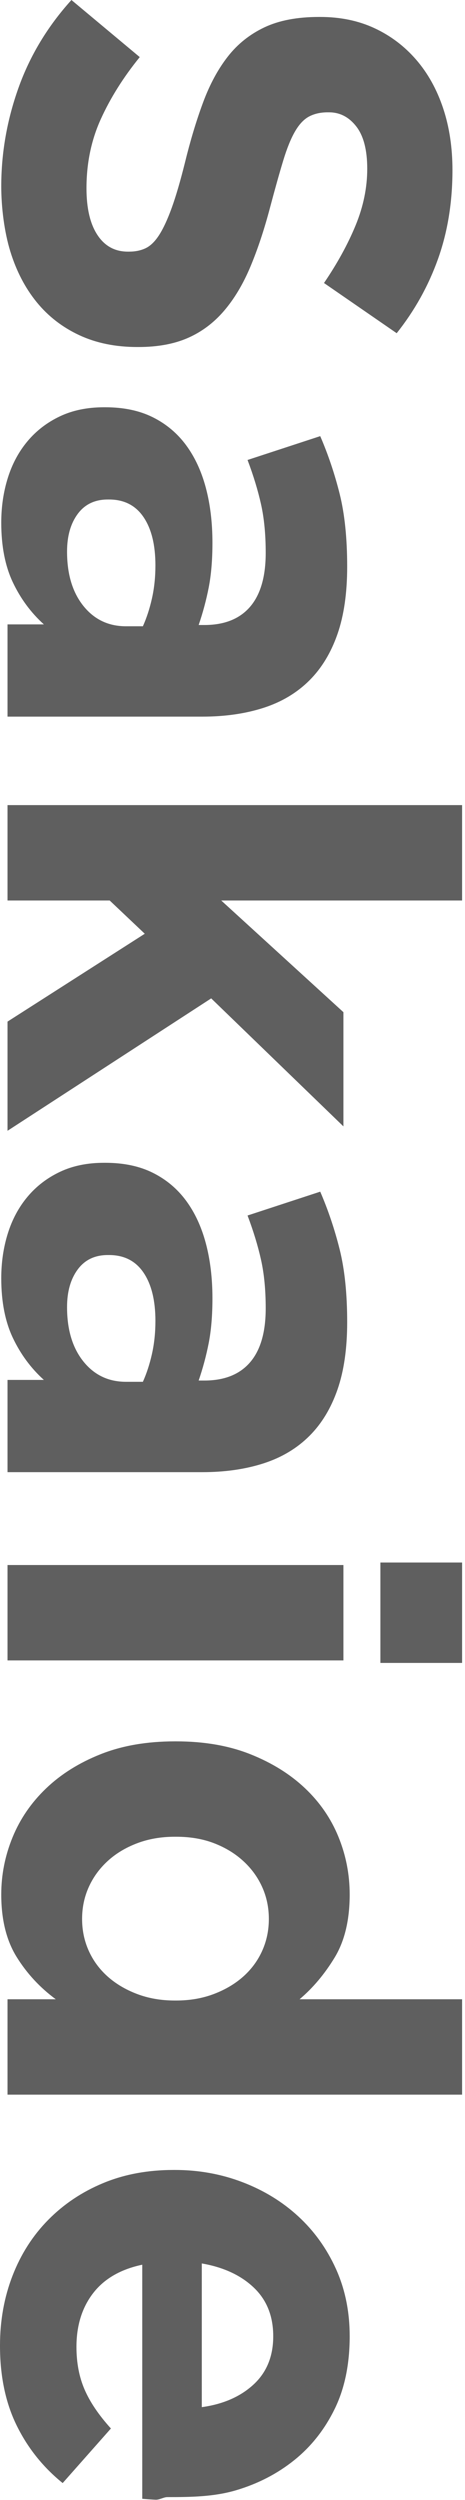 <svg xmlns="http://www.w3.org/2000/svg" viewBox="0 0 144 773" id="nav_palnt"><path fill-rule="evenodd"  fill="#5f5f5f" d="M2.329,647.660 L2.329,618.168 L17.273,618.168 C12.354,614.545 8.312,610.180 5.144,605.071 C1.975,599.960 0.388,593.527 0.388,585.765 C0.388,579.684 1.553,573.799 3.882,568.109 C6.211,562.415 9.671,557.370 14.264,552.975 C18.856,548.576 24.484,545.050 31.148,542.400 C37.811,539.747 45.476,538.422 54.146,538.422 L54.533,538.422 C63.201,538.422 70.866,539.747 77.531,542.400 C84.193,545.050 89.821,548.542 94.415,552.878 C99.006,557.210 102.468,562.221 104.797,567.915 C107.126,573.605 108.291,579.557 108.291,585.765 C108.291,593.654 106.738,600.154 103.633,605.265 C100.528,610.374 96.905,614.676 92.766,618.168 L143.1,618.168 L143.1,647.660 L2.329,647.660 ZM81.219,583.534 C79.860,580.493 77.920,577.810 75.396,575.482 C72.873,573.154 69.865,571.310 66.372,569.952 C62.879,568.594 58.930,567.915 54.533,567.915 L54.146,567.915 C49.876,567.915 45.961,568.594 42.404,569.952 C38.844,571.310 35.806,573.154 33.284,575.482 C30.760,577.810 28.820,580.493 27.461,583.534 C26.102,586.572 25.423,589.840 25.423,593.332 C25.423,596.825 26.102,600.090 27.461,603.131 C28.820,606.169 30.760,608.821 33.284,611.086 C35.806,613.348 38.844,615.161 42.404,616.519 C45.961,617.877 49.876,618.556 54.146,618.556 L54.533,618.556 C58.803,618.556 62.715,617.877 66.275,616.519 C69.832,615.161 72.873,613.348 75.396,611.086 C77.920,608.821 79.860,606.169 81.219,603.131 C82.576,600.090 83.256,596.825 83.256,593.332 C83.256,589.840 82.576,586.572 81.219,583.534 ZM117.800,483.127 L143.1,483.127 L143.1,514.172 L117.800,514.172 L117.800,483.127 ZM106.351,312.966 L106.351,348.279 L65.401,308.698 L2.329,349.638 L2.329,315.877 L44.831,288.713 L33.963,278.429 L2.329,278.429 L2.329,248.937 L143.1,248.937 L143.1,278.429 L68.507,278.429 L106.351,312.966 ZM135.655,80.037 C132.677,88.380 128.407,96.044 122.846,103.029 L100.334,87.507 C104.473,81.425 107.739,75.477 110.134,69.656 C112.526,63.835 113.725,58.015 113.725,52.194 C113.725,46.373 112.591,42.007 110.329,39.097 C108.063,36.186 105.250,34.731 101.887,34.731 L101.498,34.731 C99.297,34.731 97.389,35.153 95.774,35.995 C94.154,36.838 92.698,38.360 91.407,40.567 C90.112,42.771 88.884,45.788 87.720,49.614 C86.555,53.440 85.197,58.269 83.644,64.108 C81.831,70.981 79.793,77.108 77.531,82.492 C75.266,87.874 72.549,92.412 69.380,96.111 C66.208,99.806 62.490,102.596 58.221,104.475 C53.951,106.355 48.839,107.298 42.890,107.298 L42.502,107.298 C35.773,107.298 29.790,106.076 24.550,103.636 C19.310,101.192 14.910,97.787 11.354,93.419 C7.793,89.047 5.076,83.832 3.203,77.775 C1.329,71.715 0.388,64.1 0.388,57.626 C0.388,47.276 2.168,37.123 5.725,27.164 C9.282,17.202 14.750,8.149 22.124,0.000 L43.277,17.657 C38.232,23.866 34.220,30.235 31.246,36.768 C28.268,43.299 26.782,50.447 26.782,58.209 C26.782,64.417 27.913,69.235 30.178,72.664 C32.441,76.090 35.578,77.805 39.591,77.805 L39.978,77.805 C41.919,77.805 43.633,77.448 45.122,76.735 C46.608,76.020 47.999,74.659 49.294,72.649 C50.586,70.639 51.880,67.849 53.175,64.284 C54.467,60.716 55.826,56.080 57.251,50.375 C58.930,43.499 60.808,37.275 62.879,31.696 C64.947,26.118 67.503,21.386 70.545,17.496 C73.583,13.603 77.368,10.590 81.898,8.449 C86.425,6.309 92.052,5.239 98.781,5.239 L99.169,5.239 C105.379,5.239 110.974,6.394 115.957,8.707 C120.936,11.020 125.238,14.264 128.862,18.442 C132.483,22.620 135.266,27.607 137.207,33.406 C139.147,39.203 140.118,45.597 140.118,52.582 C140.118,62.541 138.630,71.694 135.655,80.037 ZM80.830,155.902 C79.860,151.566 78.468,147.006 76.657,142.223 L99.169,134.850 C101.626,140.540 103.633,146.491 105.186,152.700 C106.738,158.909 107.515,166.409 107.515,175.207 C107.515,183.357 106.511,190.308 104.506,196.065 C102.500,201.820 99.622,206.573 95.870,210.326 C91.989,214.207 87.234,217.051 81.606,218.864 C75.978,220.674 69.672,221.580 62.685,221.580 L2.329,221.580 L2.329,193.058 L13.585,193.058 C9.573,189.435 6.372,185.103 3.979,180.058 C1.587,175.013 0.388,168.868 0.388,161.625 C0.388,156.708 1.068,152.085 2.426,147.752 C3.785,143.417 5.823,139.634 8.539,136.402 C11.256,133.167 14.586,130.611 18.534,128.738 C22.479,126.861 27.039,125.924 32.216,125.924 L32.604,125.924 C38.296,125.924 43.211,126.958 47.353,129.029 C51.492,131.096 54.922,133.976 57.639,137.663 C60.356,141.349 62.394,145.745 63.752,150.857 C65.110,155.965 65.790,161.625 65.790,167.834 C65.790,173.137 65.401,177.760 64.626,181.707 C63.849,185.651 62.812,189.499 61.520,193.252 L63.267,193.252 C69.477,193.252 74.199,191.375 77.434,187.625 C80.667,183.872 82.285,178.312 82.285,170.939 C82.285,165.245 81.801,160.234 80.830,155.902 ZM44.442,159.879 C41.983,156.256 38.426,154.446 33.768,154.446 L33.380,154.446 C29.368,154.446 26.264,155.932 24.065,158.909 C21.864,161.883 20.765,165.764 20.765,170.551 C20.765,177.536 22.446,183.129 25.811,187.334 C29.175,191.536 33.575,193.640 39.008,193.640 L44.248,193.640 C45.413,191.051 46.350,188.174 47.062,185.006 C47.772,181.835 48.130,178.439 48.130,174.819 C48.130,168.480 46.899,163.499 44.442,159.879 ZM106.351,513.396 L2.329,513.396 L2.329,483.903 L106.351,483.903 L106.351,513.396 ZM0.388,395.233 C0.388,390.316 1.068,385.693 2.426,381.360 C3.785,377.025 5.823,373.242 8.539,370.010 C11.256,366.775 14.586,364.219 18.534,362.346 C22.479,360.469 27.039,359.532 32.216,359.532 L32.604,359.532 C38.296,359.532 43.211,360.566 47.353,362.637 C51.492,364.704 54.922,367.584 57.639,371.271 C60.356,374.957 62.394,379.353 63.752,384.465 C65.110,389.573 65.790,395.233 65.790,401.442 C65.790,406.745 65.401,411.368 64.626,415.315 C63.849,419.260 62.812,423.107 61.520,426.860 L63.267,426.860 C69.477,426.860 74.199,424.983 77.434,421.233 C80.667,417.480 82.285,411.920 82.285,404.547 C82.285,398.853 81.801,393.842 80.830,389.510 C79.860,385.174 78.468,380.615 76.657,375.831 L99.169,368.457 C101.626,374.148 103.633,380.099 105.186,386.308 C106.738,392.517 107.515,400.017 107.515,408.815 C107.515,416.964 106.511,423.916 104.506,429.673 C102.500,435.428 99.622,440.181 95.870,443.934 C91.989,447.815 87.234,450.659 81.606,452.472 C75.978,454.282 69.672,455.188 62.685,455.188 L2.329,455.188 L2.329,426.666 L13.585,426.666 C9.573,423.043 6.372,418.711 3.979,413.666 C1.587,408.621 0.388,402.476 0.388,395.233 ZM25.811,420.942 C29.175,425.144 33.575,427.248 39.008,427.248 L44.248,427.248 C45.413,424.659 46.350,421.782 47.062,418.614 C47.772,415.443 48.130,412.047 48.130,408.427 C48.130,402.088 46.899,397.107 44.442,393.487 C41.983,389.864 38.426,388.054 33.768,388.054 L33.380,388.054 C29.368,388.054 26.264,389.540 24.065,392.517 C21.864,395.491 20.765,399.372 20.765,404.159 C20.765,411.144 22.446,416.737 25.811,420.942 ZM3.882,703.635 C6.468,696.971 10.155,691.217 14.944,686.366 C19.729,681.516 25.390,677.732 31.925,675.016 C38.456,672.299 45.734,670.941 53.758,670.941 L54.146,670.941 C61.520,670.941 68.507,672.202 75.105,674.725 C81.703,677.247 87.459,680.770 92.377,685.299 C97.293,689.825 101.174,695.225 104.022,701.501 C106.865,707.773 108.291,714.725 108.291,722.359 C108.291,731.023 106.738,738.527 103.633,744.866 C100.528,751.202 96.356,756.474 91.116,760.679 C85.875,764.881 79.860,767.985 73.067,769.993 C66.275,771.997 59.191,772.1 51.817,772.1 C50.652,772.1 49.421,772.967 48.130,772.903 C46.834,772.836 45.476,772.739 44.054,772.612 L44.054,700.239 C37.325,701.661 32.246,704.605 28.820,709.068 C25.390,713.530 23.677,719.060 23.677,725.657 C23.677,730.572 24.517,734.970 26.200,738.851 C27.879,742.732 30.596,746.739 34.350,750.881 L19.408,767.761 C13.324,762.844 8.570,756.896 5.144,749.911 C1.717,742.926 0.000,734.710 0.000,725.269 C0.000,717.508 1.296,710.295 3.882,703.635 ZM62.490,744.284 C69.089,743.377 74.426,741.049 78.501,737.299 C82.576,733.546 84.614,728.568 84.614,722.359 C84.614,716.150 82.607,711.135 78.598,707.321 C74.586,703.504 69.216,701.016 62.490,699.851 L62.490,744.284 Z"/></svg>